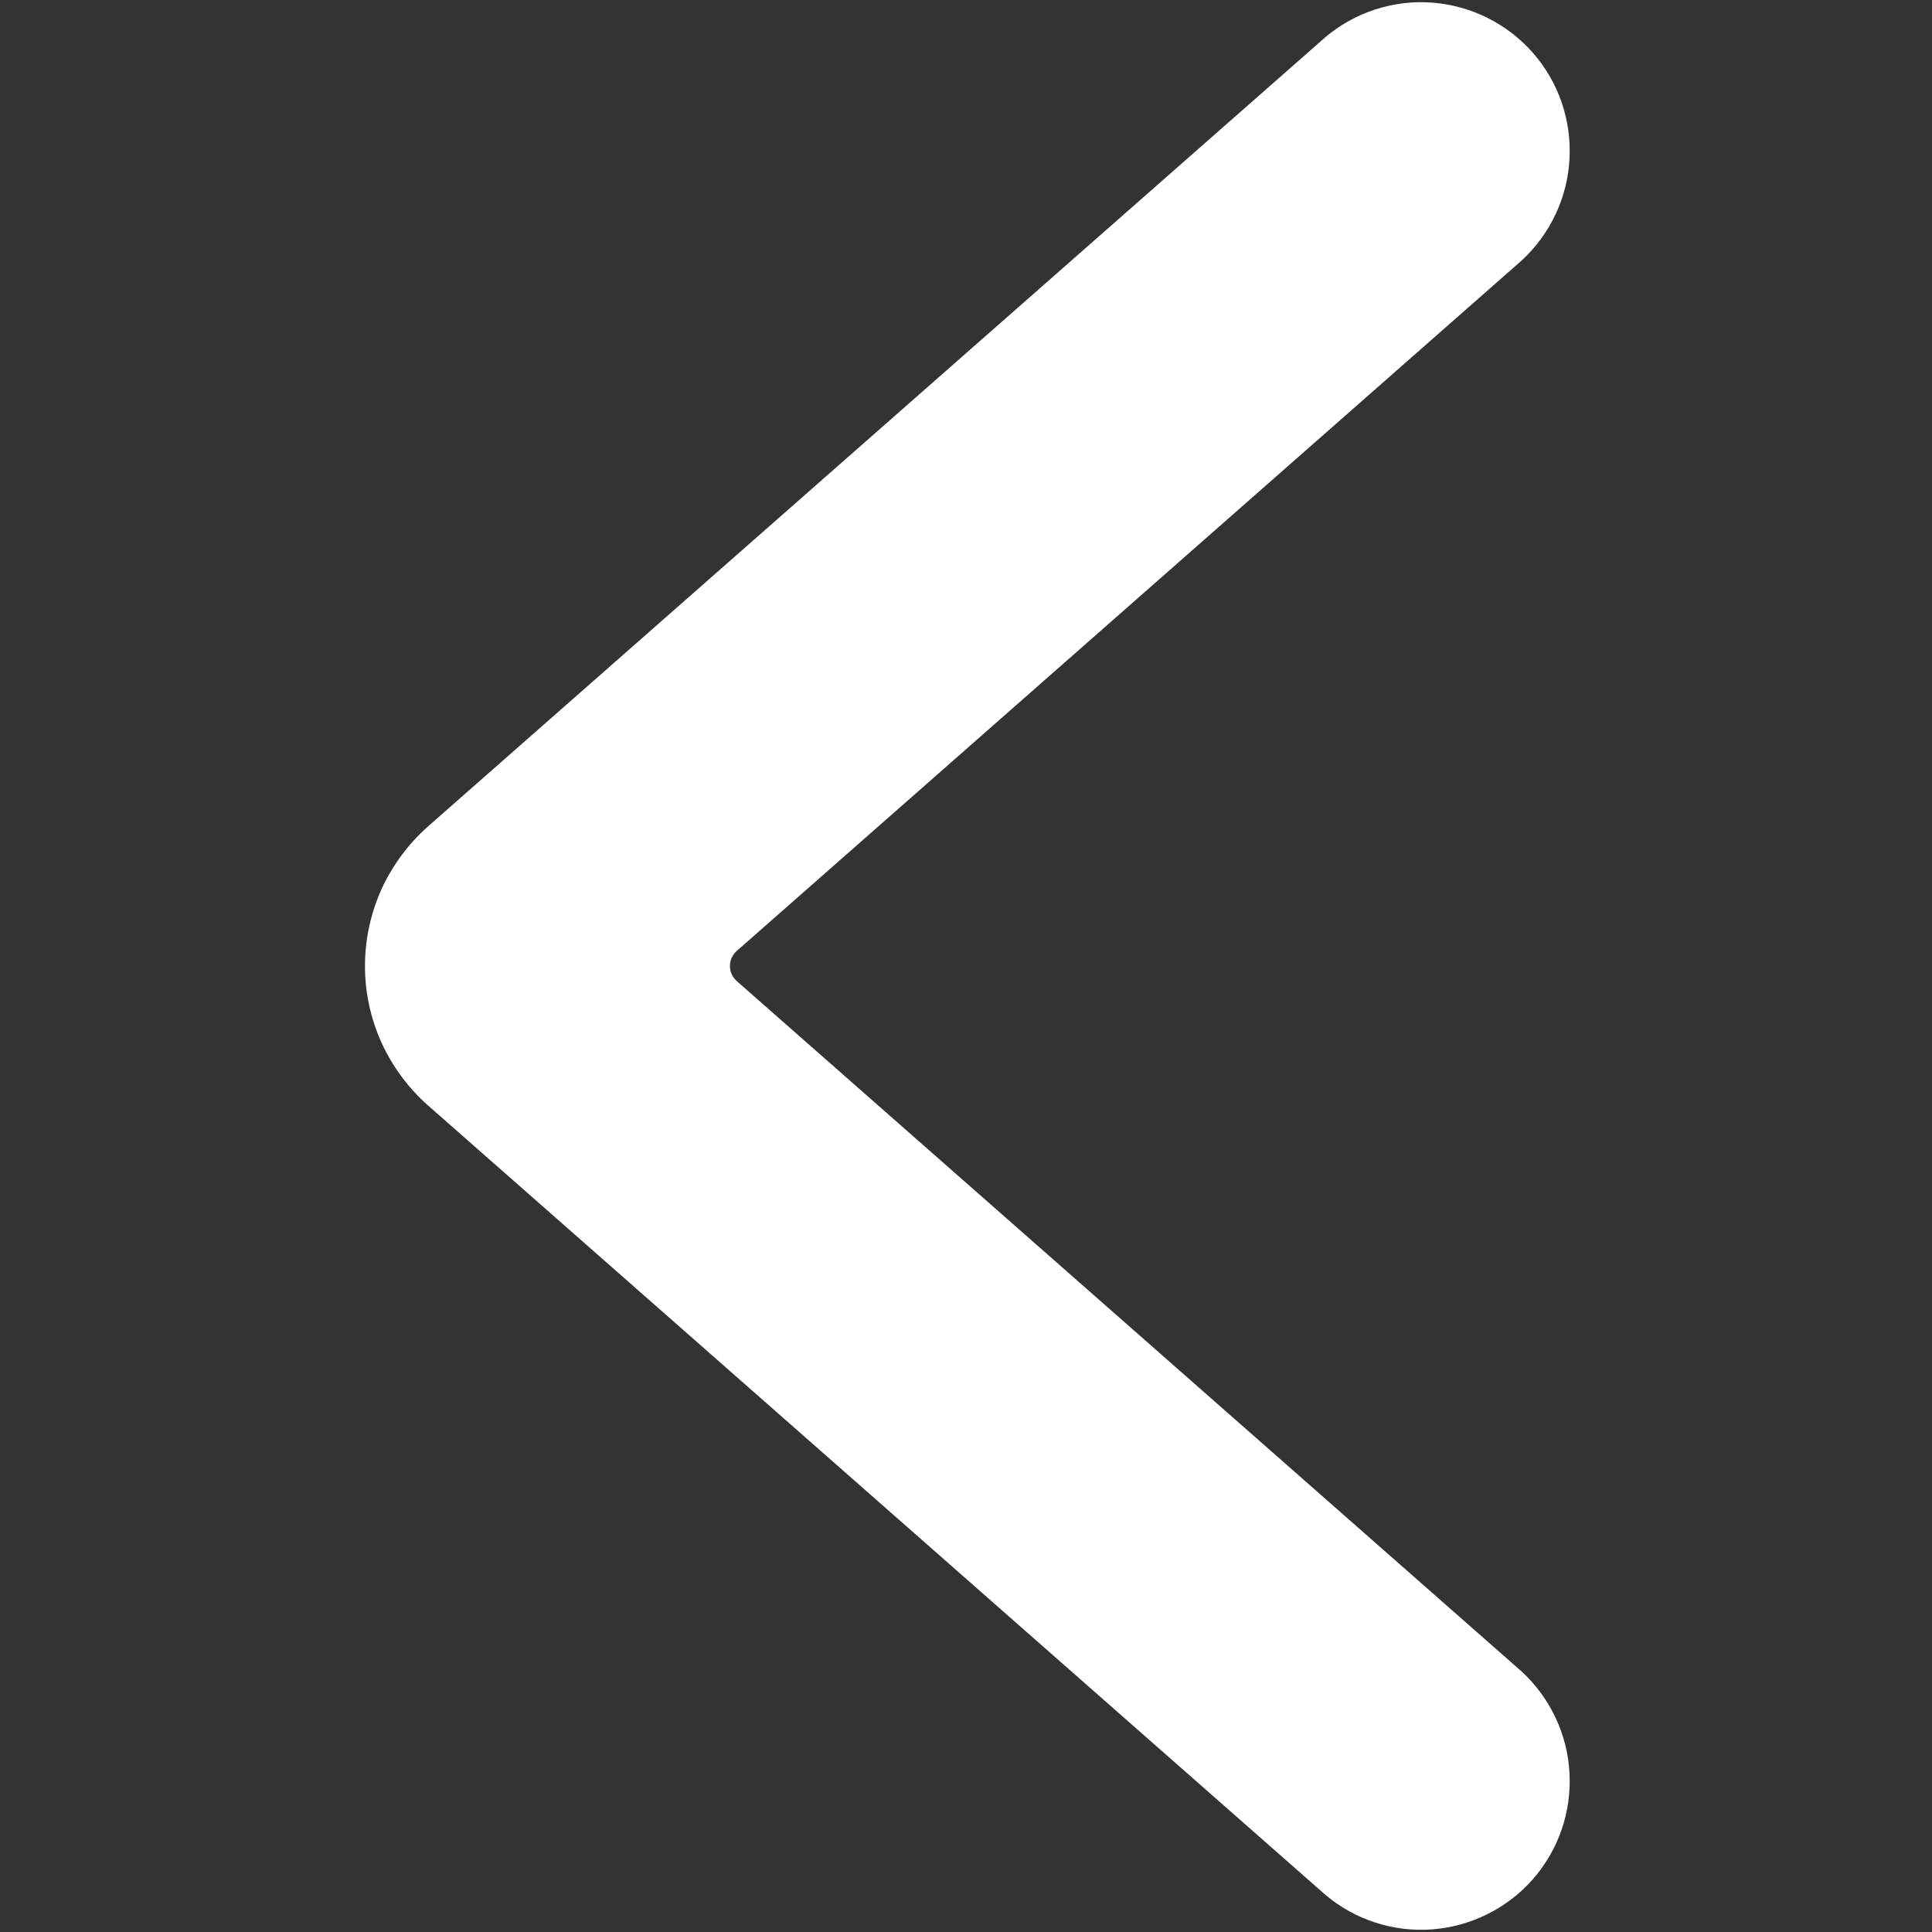 <svg width="11" height="11" viewBox="0 0 11 11" fill="none" xmlns="http://www.w3.org/2000/svg">
<rect x="0" y="0" width="11" height="11" fill="#333333" stroke="none"/>
<path d="M2.078 5.5C2.078 5.35 2.11 5.202 2.171 5.065C2.233 4.929 2.323 4.807 2.435 4.707L7.547 0.211C7.716 0.069 7.934 -0.002 8.155 0.015C8.375 0.032 8.581 0.134 8.727 0.3C8.873 0.466 8.948 0.683 8.936 0.904C8.925 1.124 8.827 1.332 8.665 1.482L4.195 5.414C4.183 5.425 4.173 5.438 4.166 5.453C4.159 5.468 4.156 5.484 4.156 5.5C4.156 5.516 4.159 5.532 4.166 5.547C4.173 5.562 4.183 5.575 4.195 5.586L8.665 9.518C8.827 9.668 8.925 9.876 8.936 10.096C8.948 10.317 8.873 10.534 8.727 10.7C8.581 10.866 8.375 10.968 8.155 10.985C7.934 11.002 7.716 10.931 7.547 10.789L2.437 6.294C2.325 6.195 2.234 6.072 2.172 5.936C2.11 5.799 2.078 5.65 2.078 5.5Z" fill="white"/>
</svg>
